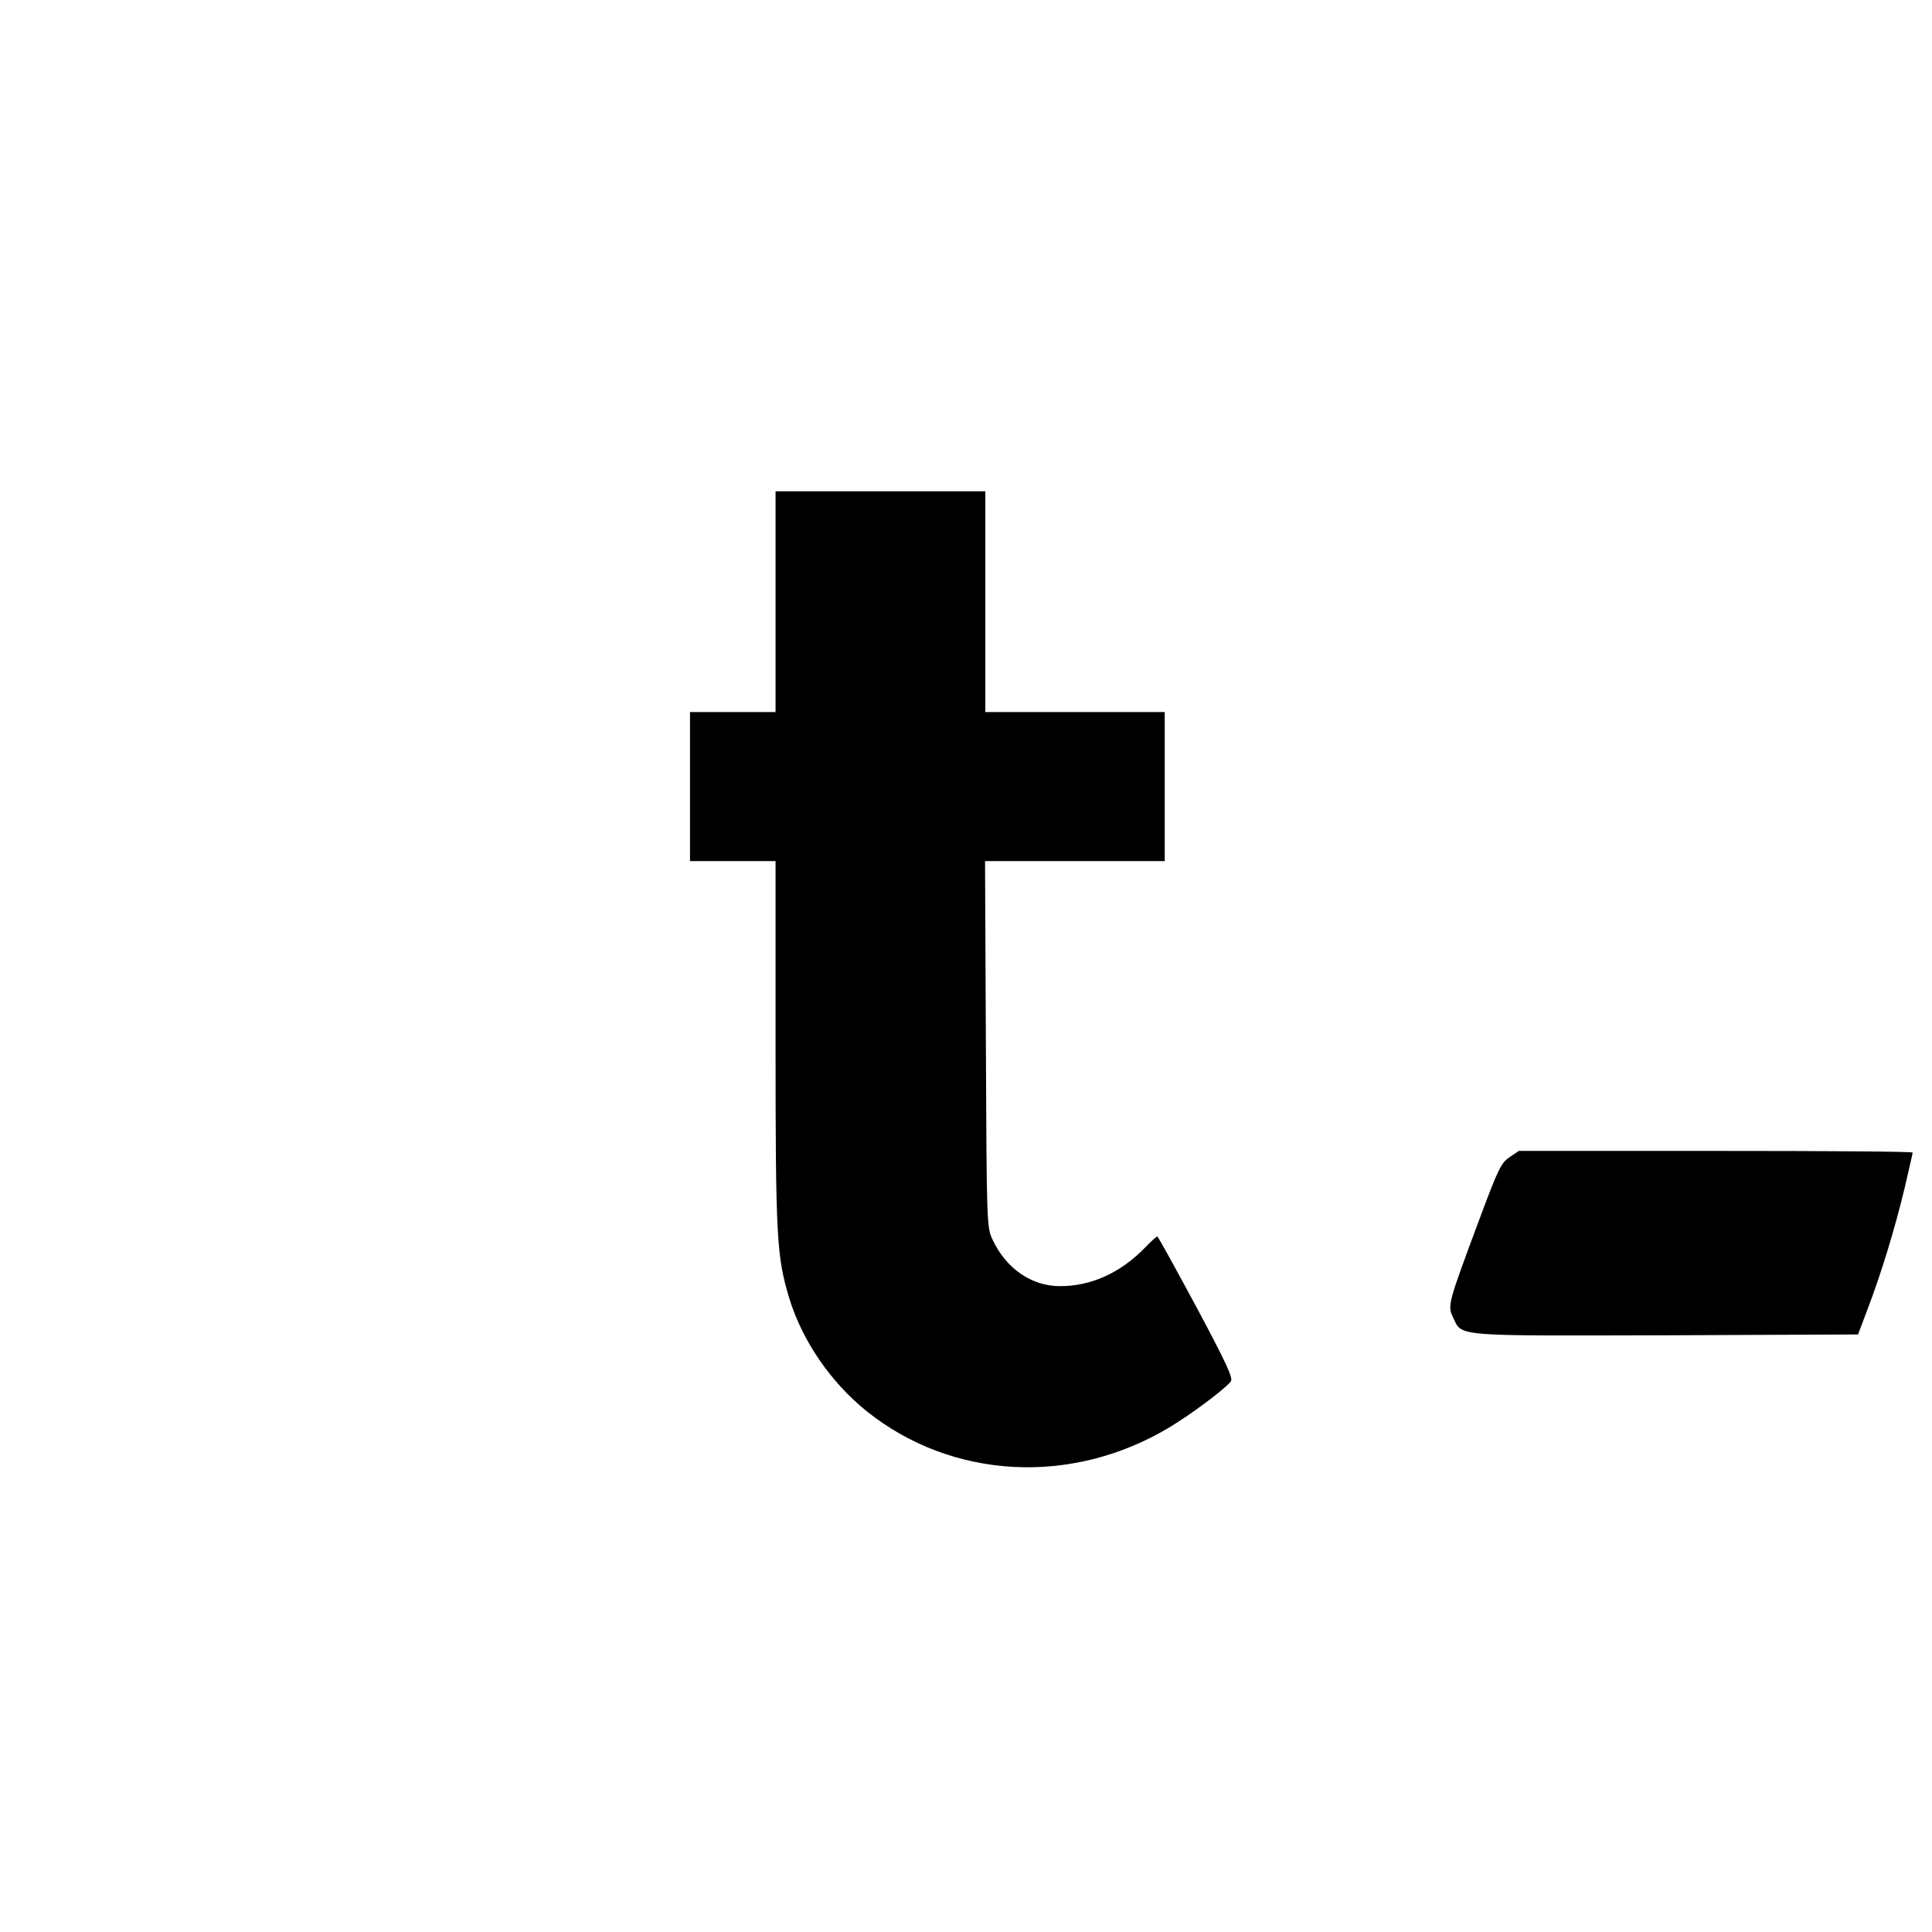 <?xml version="1.0" standalone="no"?>
<!DOCTYPE svg PUBLIC "-//W3C//DTD SVG 20010904//EN"
 "http://www.w3.org/TR/2001/REC-SVG-20010904/DTD/svg10.dtd">
<svg version="1.0" xmlns="http://www.w3.org/2000/svg"
 width="700pt" height="700pt" viewBox="0 0 700 700"
 preserveAspectRatio="xMidYMid meet">
<g transform="translate(0,700) scale(0.1,-0.1)"
fill="#000000" stroke="none">
<path d="M2810 4820 l0 -400 -155 0 -155 0 0 -270 0 -270 155 0 155 0 0 -662
c0 -706 4 -770 50 -923 48 -155 150 -303 280 -408 310 -248 744 -271 1098 -58
78 47 196 135 221 165 10 12 -13 62 -124 270 -76 141 -139 256 -142 256 -3 0
-23 -18 -44 -40 -89 -92 -196 -140 -308 -140 -104 0 -196 64 -245 169 -21 45
-21 59 -24 709 l-3 662 326 0 325 0 0 270 0 270 -325 0 -325 0 0 400 0 400
-380 0 -380 0 0 -400z"/>
<path d="M5469 2807 c-30 -20 -41 -43 -106 -217 -118 -317 -119 -319 -98 -364
33 -69 -3 -66 771 -64 l696 3 34 90 c50 131 99 292 134 437 16 70 30 129 30
132 0 4 -321 6 -714 6 l-713 0 -34 -23z"/>
</g>
</svg>
